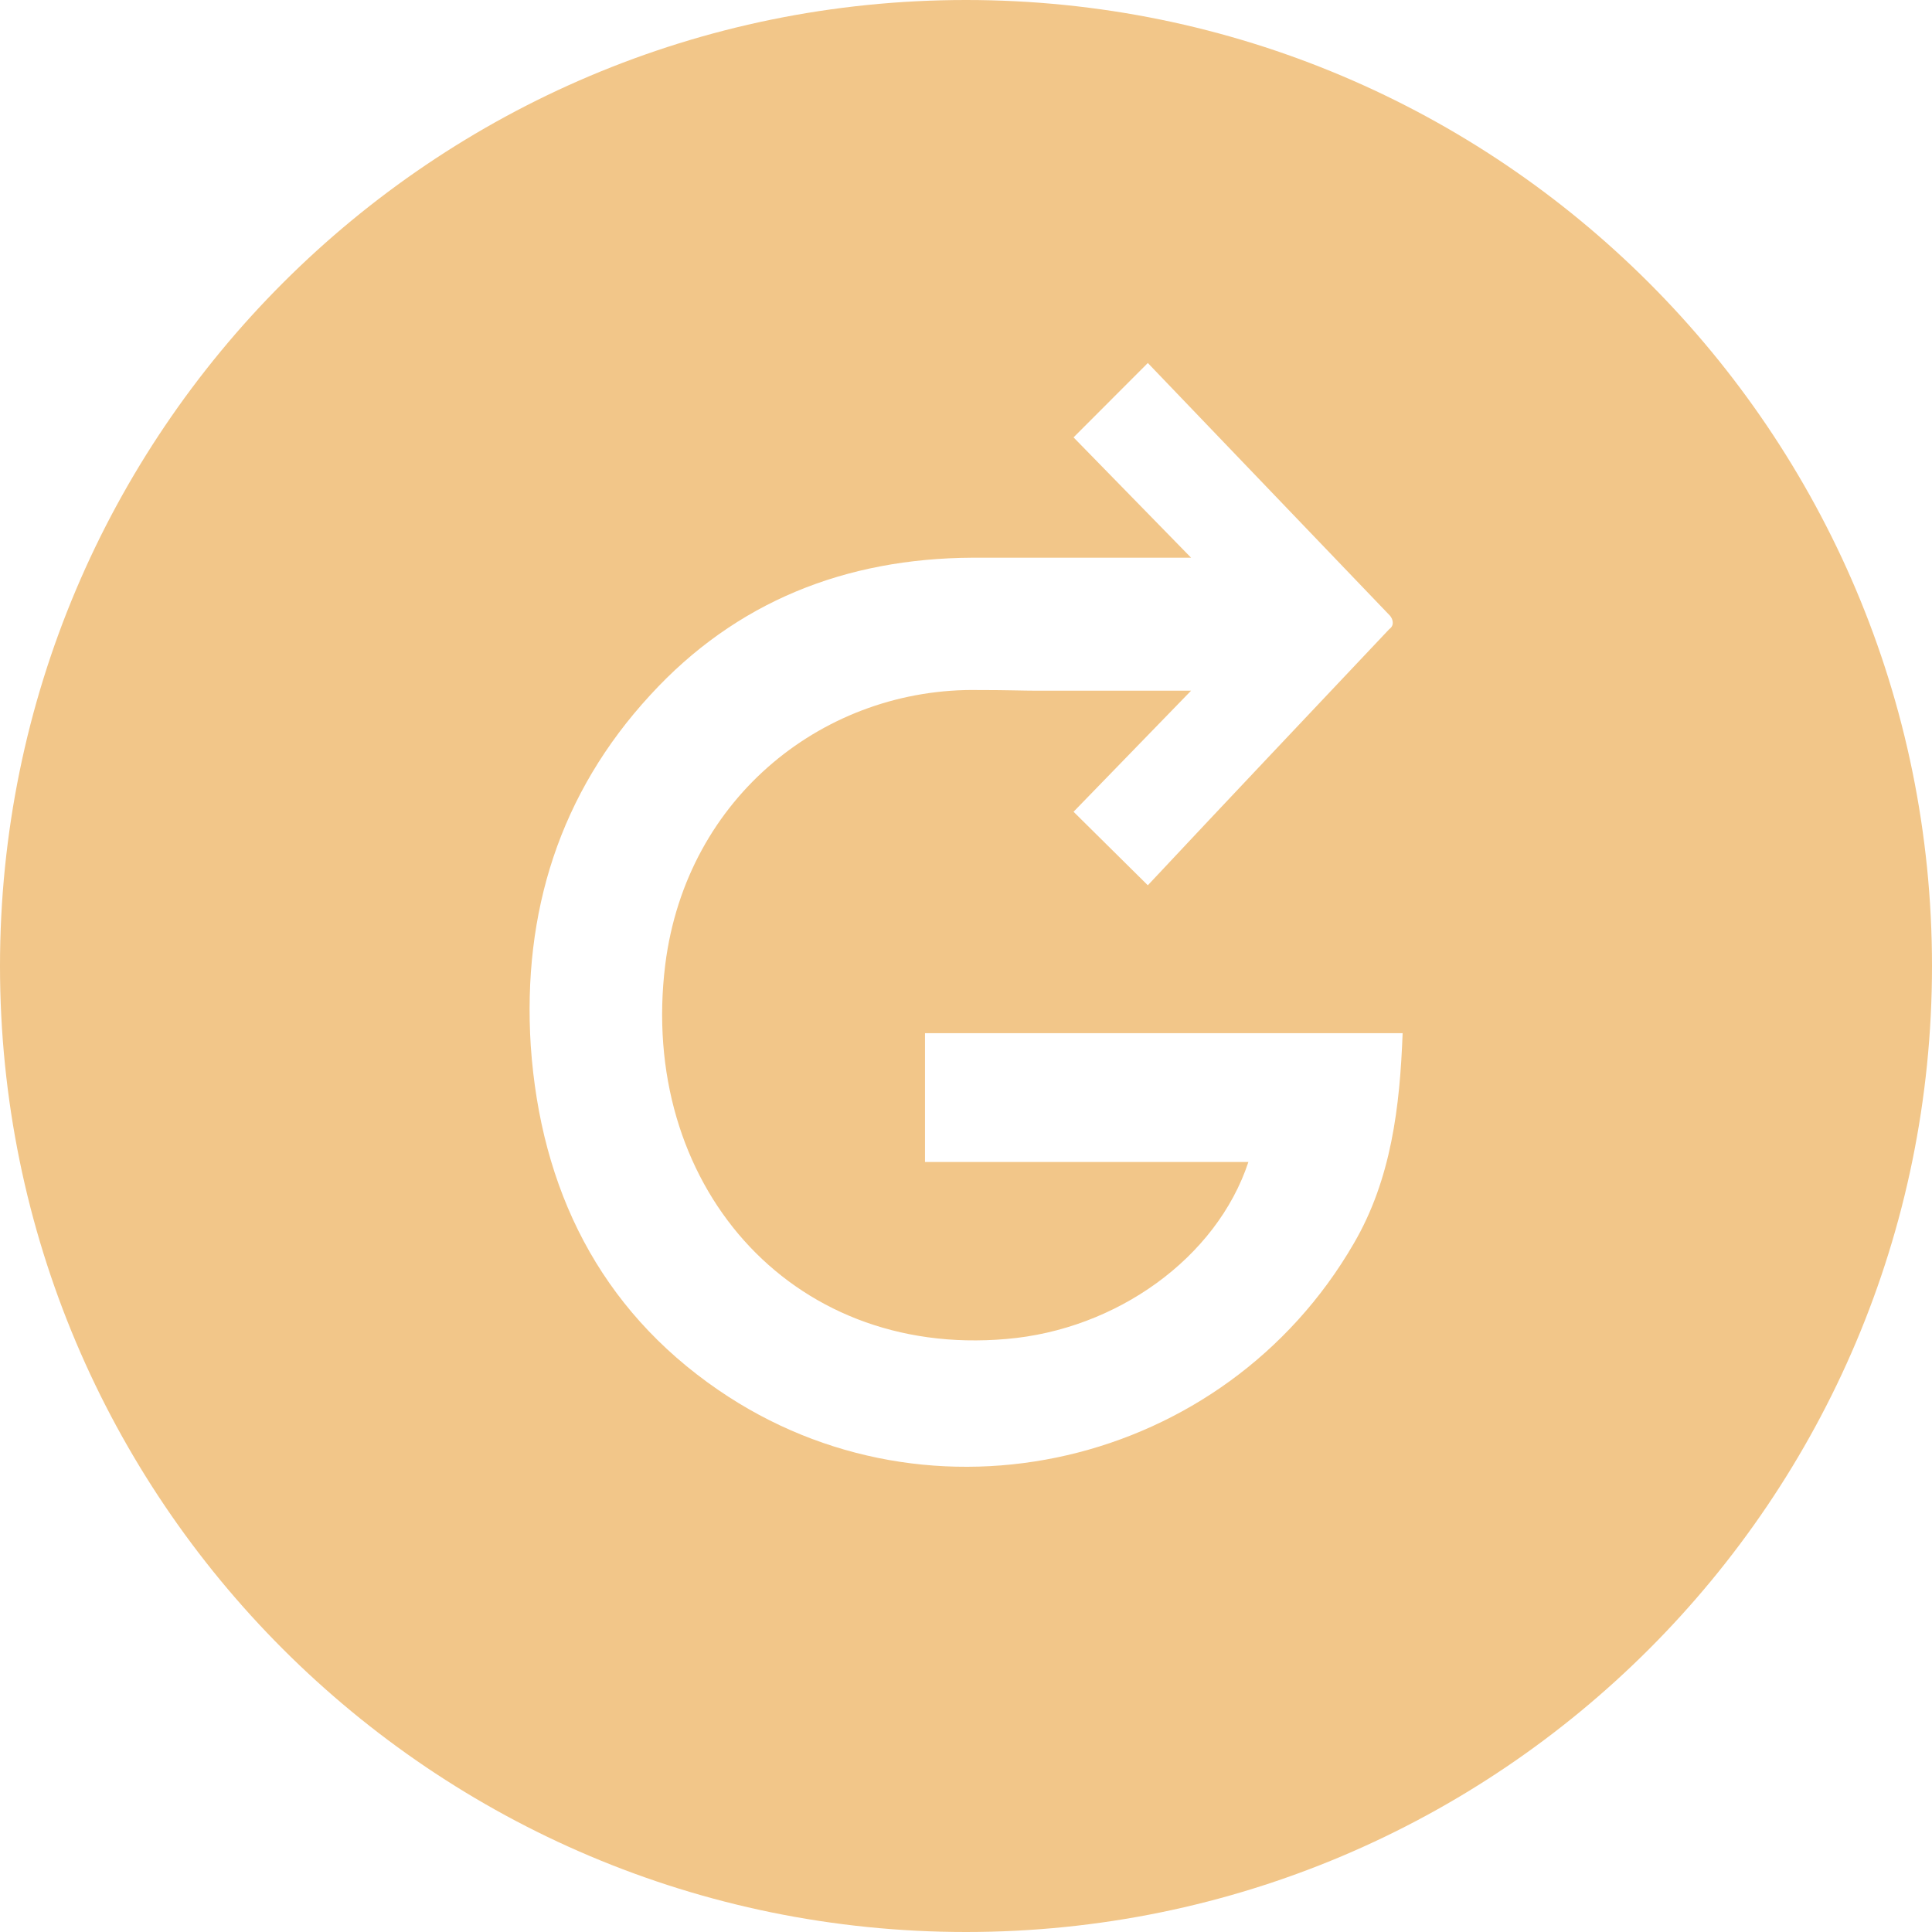 <svg width="18" height="18" viewBox="0 0 18 18" fill="none" xmlns="http://www.w3.org/2000/svg">
<g clip-path="url(#clip0_1101_42942)">
<path d="M9 0C4.029 0 0 4.029 0 9C0 13.971 4.029 18 9 18C13.971 18 18 13.971 18 9C18 4.029 13.971 0 9 0ZM12.613 11.585C11.407 13.668 8.67 14.308 6.692 12.95C5.585 12.191 5.037 11.077 4.945 9.745C4.866 8.499 5.215 7.391 6.059 6.475C6.857 5.604 7.879 5.202 9.059 5.196C9.185 5.196 9.402 5.196 9.653 5.196H11.097L10.002 4.075L10.694 3.382C11.446 4.167 12.198 4.952 12.95 5.736C12.956 5.743 12.976 5.769 12.976 5.802C12.976 5.829 12.963 5.848 12.943 5.862C12.191 6.659 11.44 7.451 10.694 8.248L10.002 7.563L11.097 6.435H9.653C9.541 6.435 9.369 6.429 9.158 6.429C9.145 6.429 9.132 6.429 9.119 6.429C7.701 6.402 6.396 7.411 6.198 8.987C5.947 11.011 7.345 12.653 9.376 12.475C10.398 12.389 11.334 11.723 11.631 10.826H8.618V9.626H13.068C13.042 10.312 12.963 10.985 12.613 11.585Z" fill="#F2C689"/>
</g>
<defs>
<clipPath id="clip0_1101_42942">
<rect width="18" height="18" fill="white"/>
</clipPath>
</defs>
</svg>
